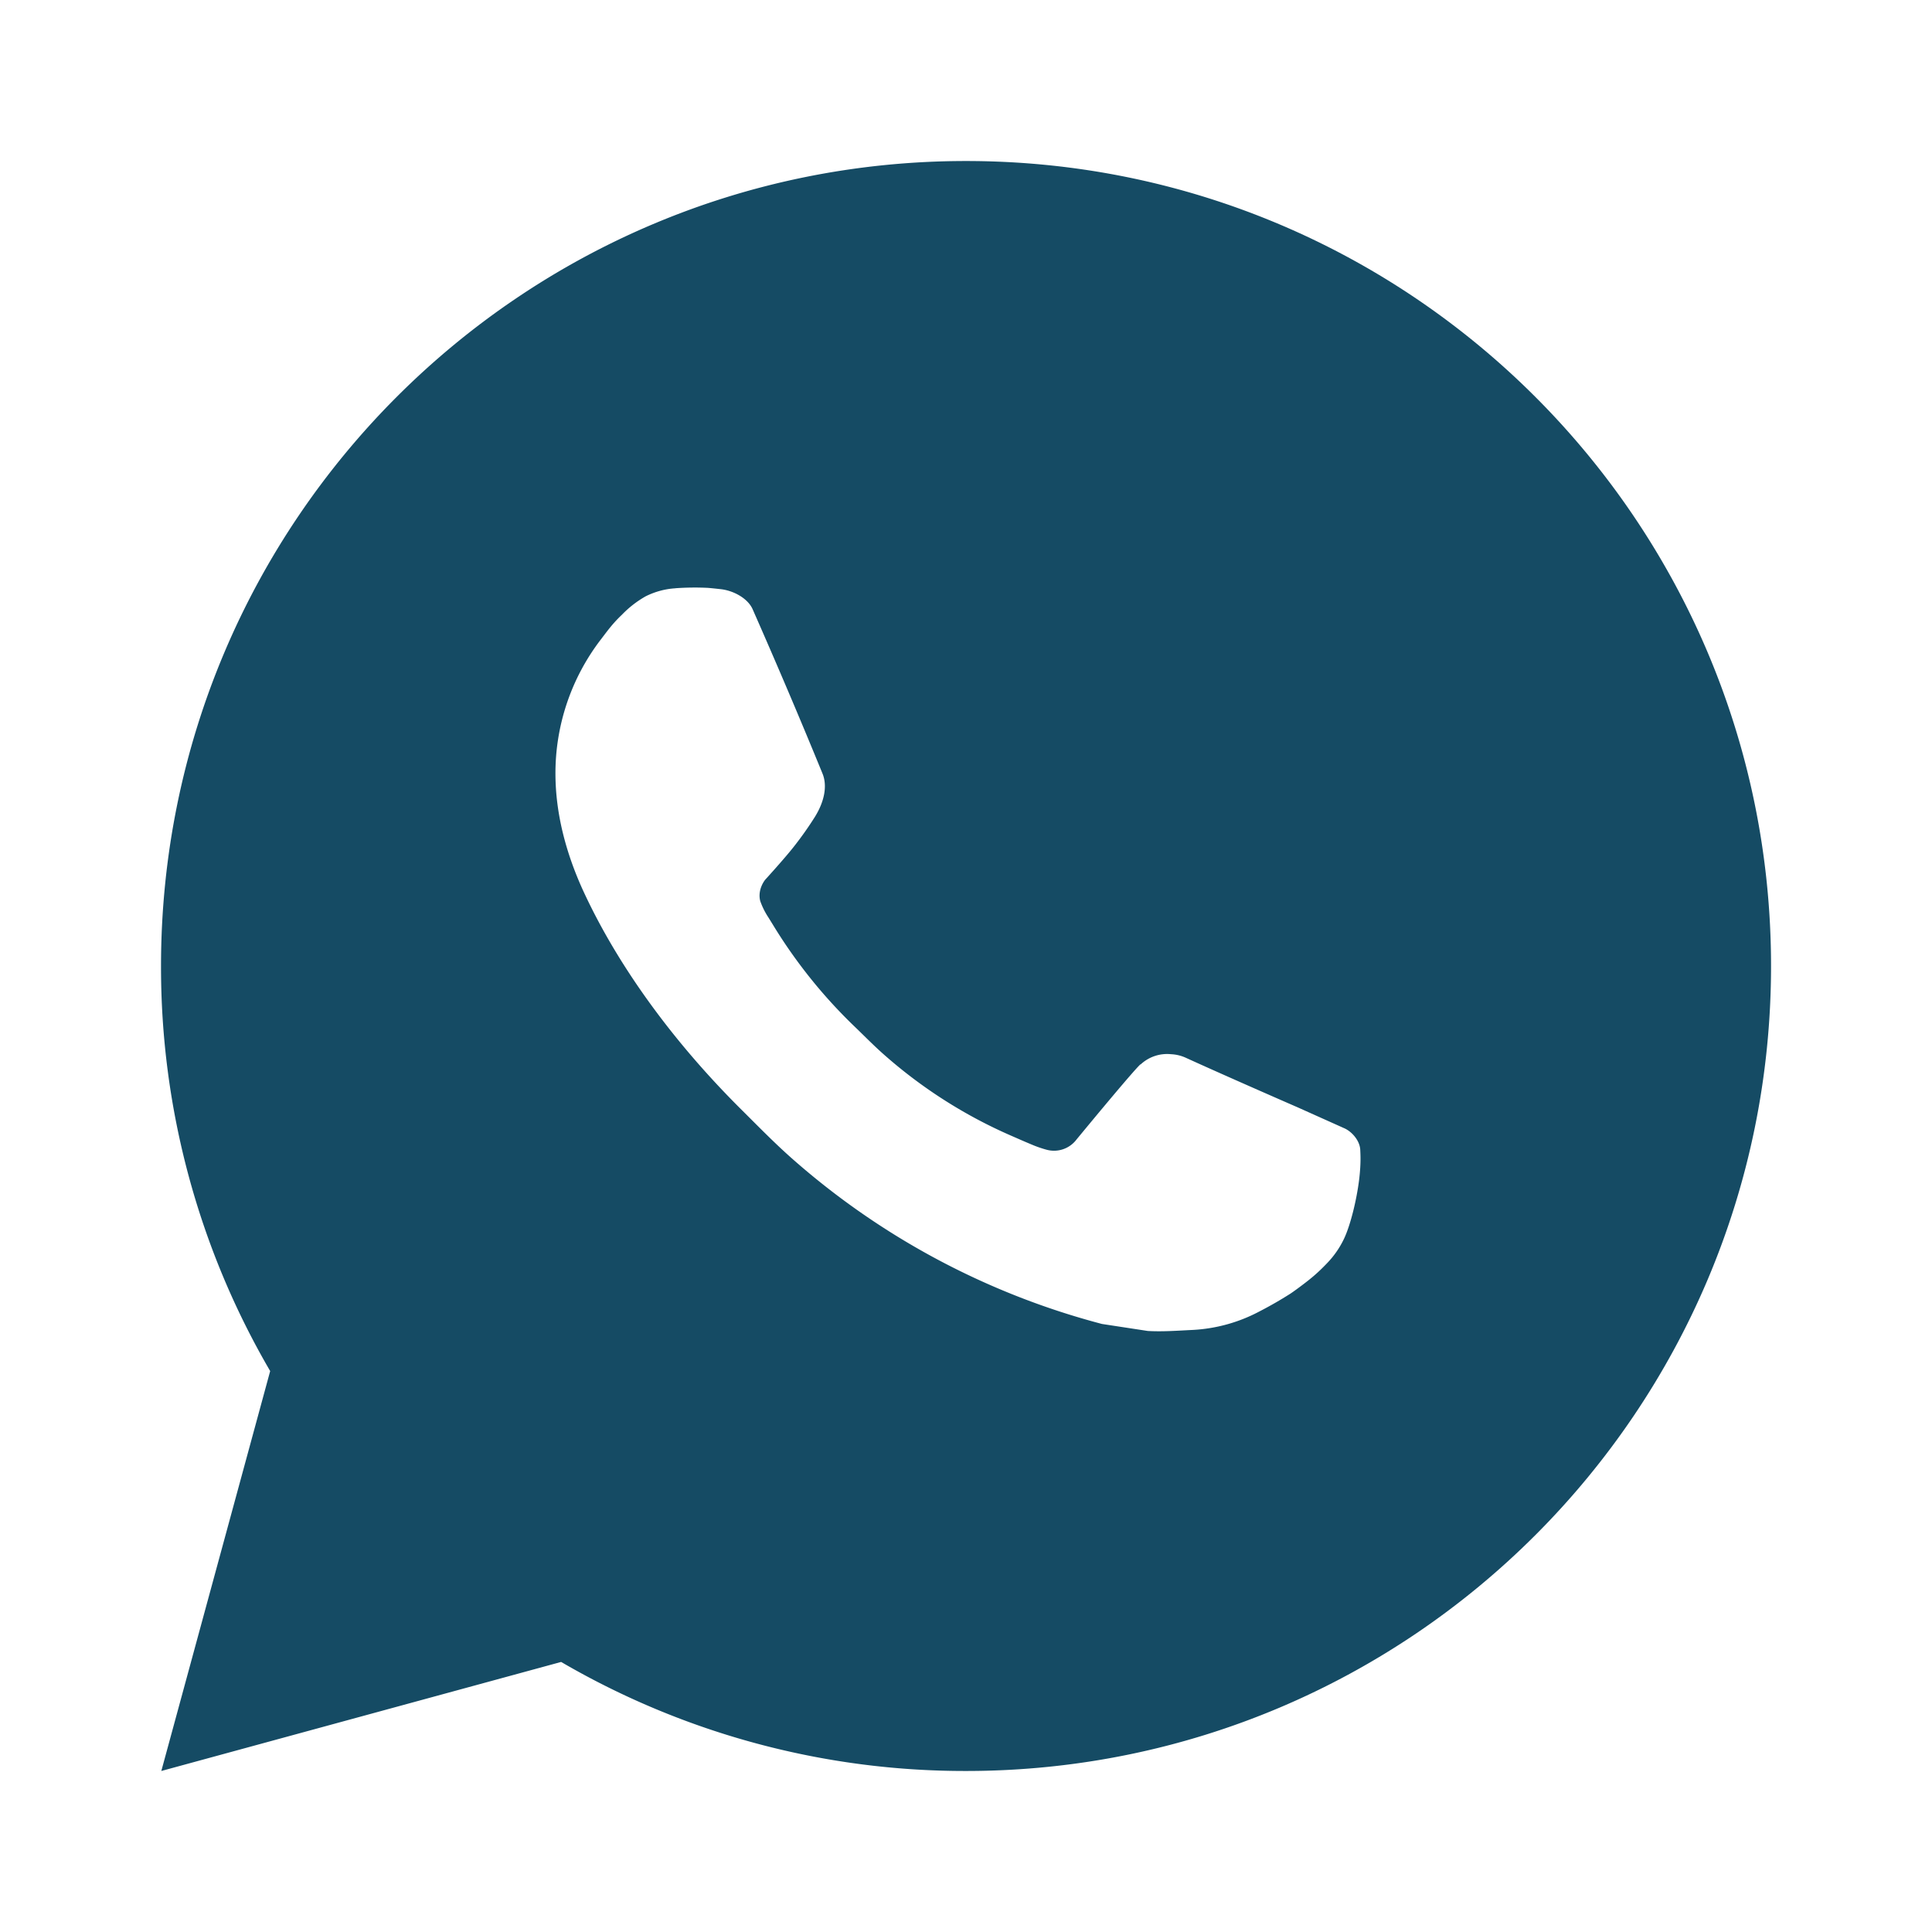 <svg width="32" height="32" viewBox="0 0 32 32" fill="none" xmlns="http://www.w3.org/2000/svg">
    <g clip-path="url(#0ethjv1cxa)">
        <path d="m2.672 29.333 1.803-6.624A13.272 13.272 0 0 1 2.667 16C2.667 8.636 8.637 2.667 16 2.667c7.364 0 13.334 5.97 13.334 13.333 0 7.364-5.97 13.333-13.334 13.333a13.272 13.272 0 0 1-6.706-1.806l-6.622 1.806zm8.516-19.589c-.172.01-.34.056-.494.133a1.722 1.722 0 0 0-.392.304c-.16.151-.251.282-.348.408a3.639 3.639 0 0 0-.754 2.238c.003.653.174 1.29.44 1.884.546 1.202 1.443 2.476 2.628 3.656.286.284.564.57.864.834a12.597 12.597 0 0 0 5.12 2.728l.759.116c.247.014.493-.005.741-.017.389-.02.768-.125 1.111-.308a6.46 6.46 0 0 0 .51-.293s.058-.038.167-.12c.18-.134.291-.228.44-.384.111-.115.207-.25.28-.403.104-.217.208-.632.251-.977.032-.264.023-.408.019-.498-.006-.142-.124-.29-.254-.353l-.776-.348s-1.16-.505-1.868-.828a.662.662 0 0 0-.236-.055.642.642 0 0 0-.504.17v-.003c-.006 0-.096.076-1.06 1.244a.467.467 0 0 1-.49.173 1.878 1.878 0 0 1-.255-.088c-.165-.069-.223-.096-.336-.145l-.007-.003a8.015 8.015 0 0 1-2.093-1.333c-.168-.147-.324-.307-.484-.461a8.393 8.393 0 0 1-1.36-1.69l-.079-.128a1.234 1.234 0 0 1-.136-.273c-.05-.196.082-.353.082-.353s.324-.355.474-.547c.126-.16.243-.325.351-.497.157-.254.207-.514.124-.715-.373-.912-.76-1.82-1.157-2.721-.079-.179-.312-.307-.524-.332-.072-.008-.144-.016-.216-.022a4.515 4.515 0 0 0-.538.006v.001z" fill="#154B64"/>
    </g>
    <defs>
        <clipPath id="0ethjv1cxa">
            <path fill="#fff" d="M0 0h32v32H0z"/>
        </clipPath>
    </defs>
</svg>
